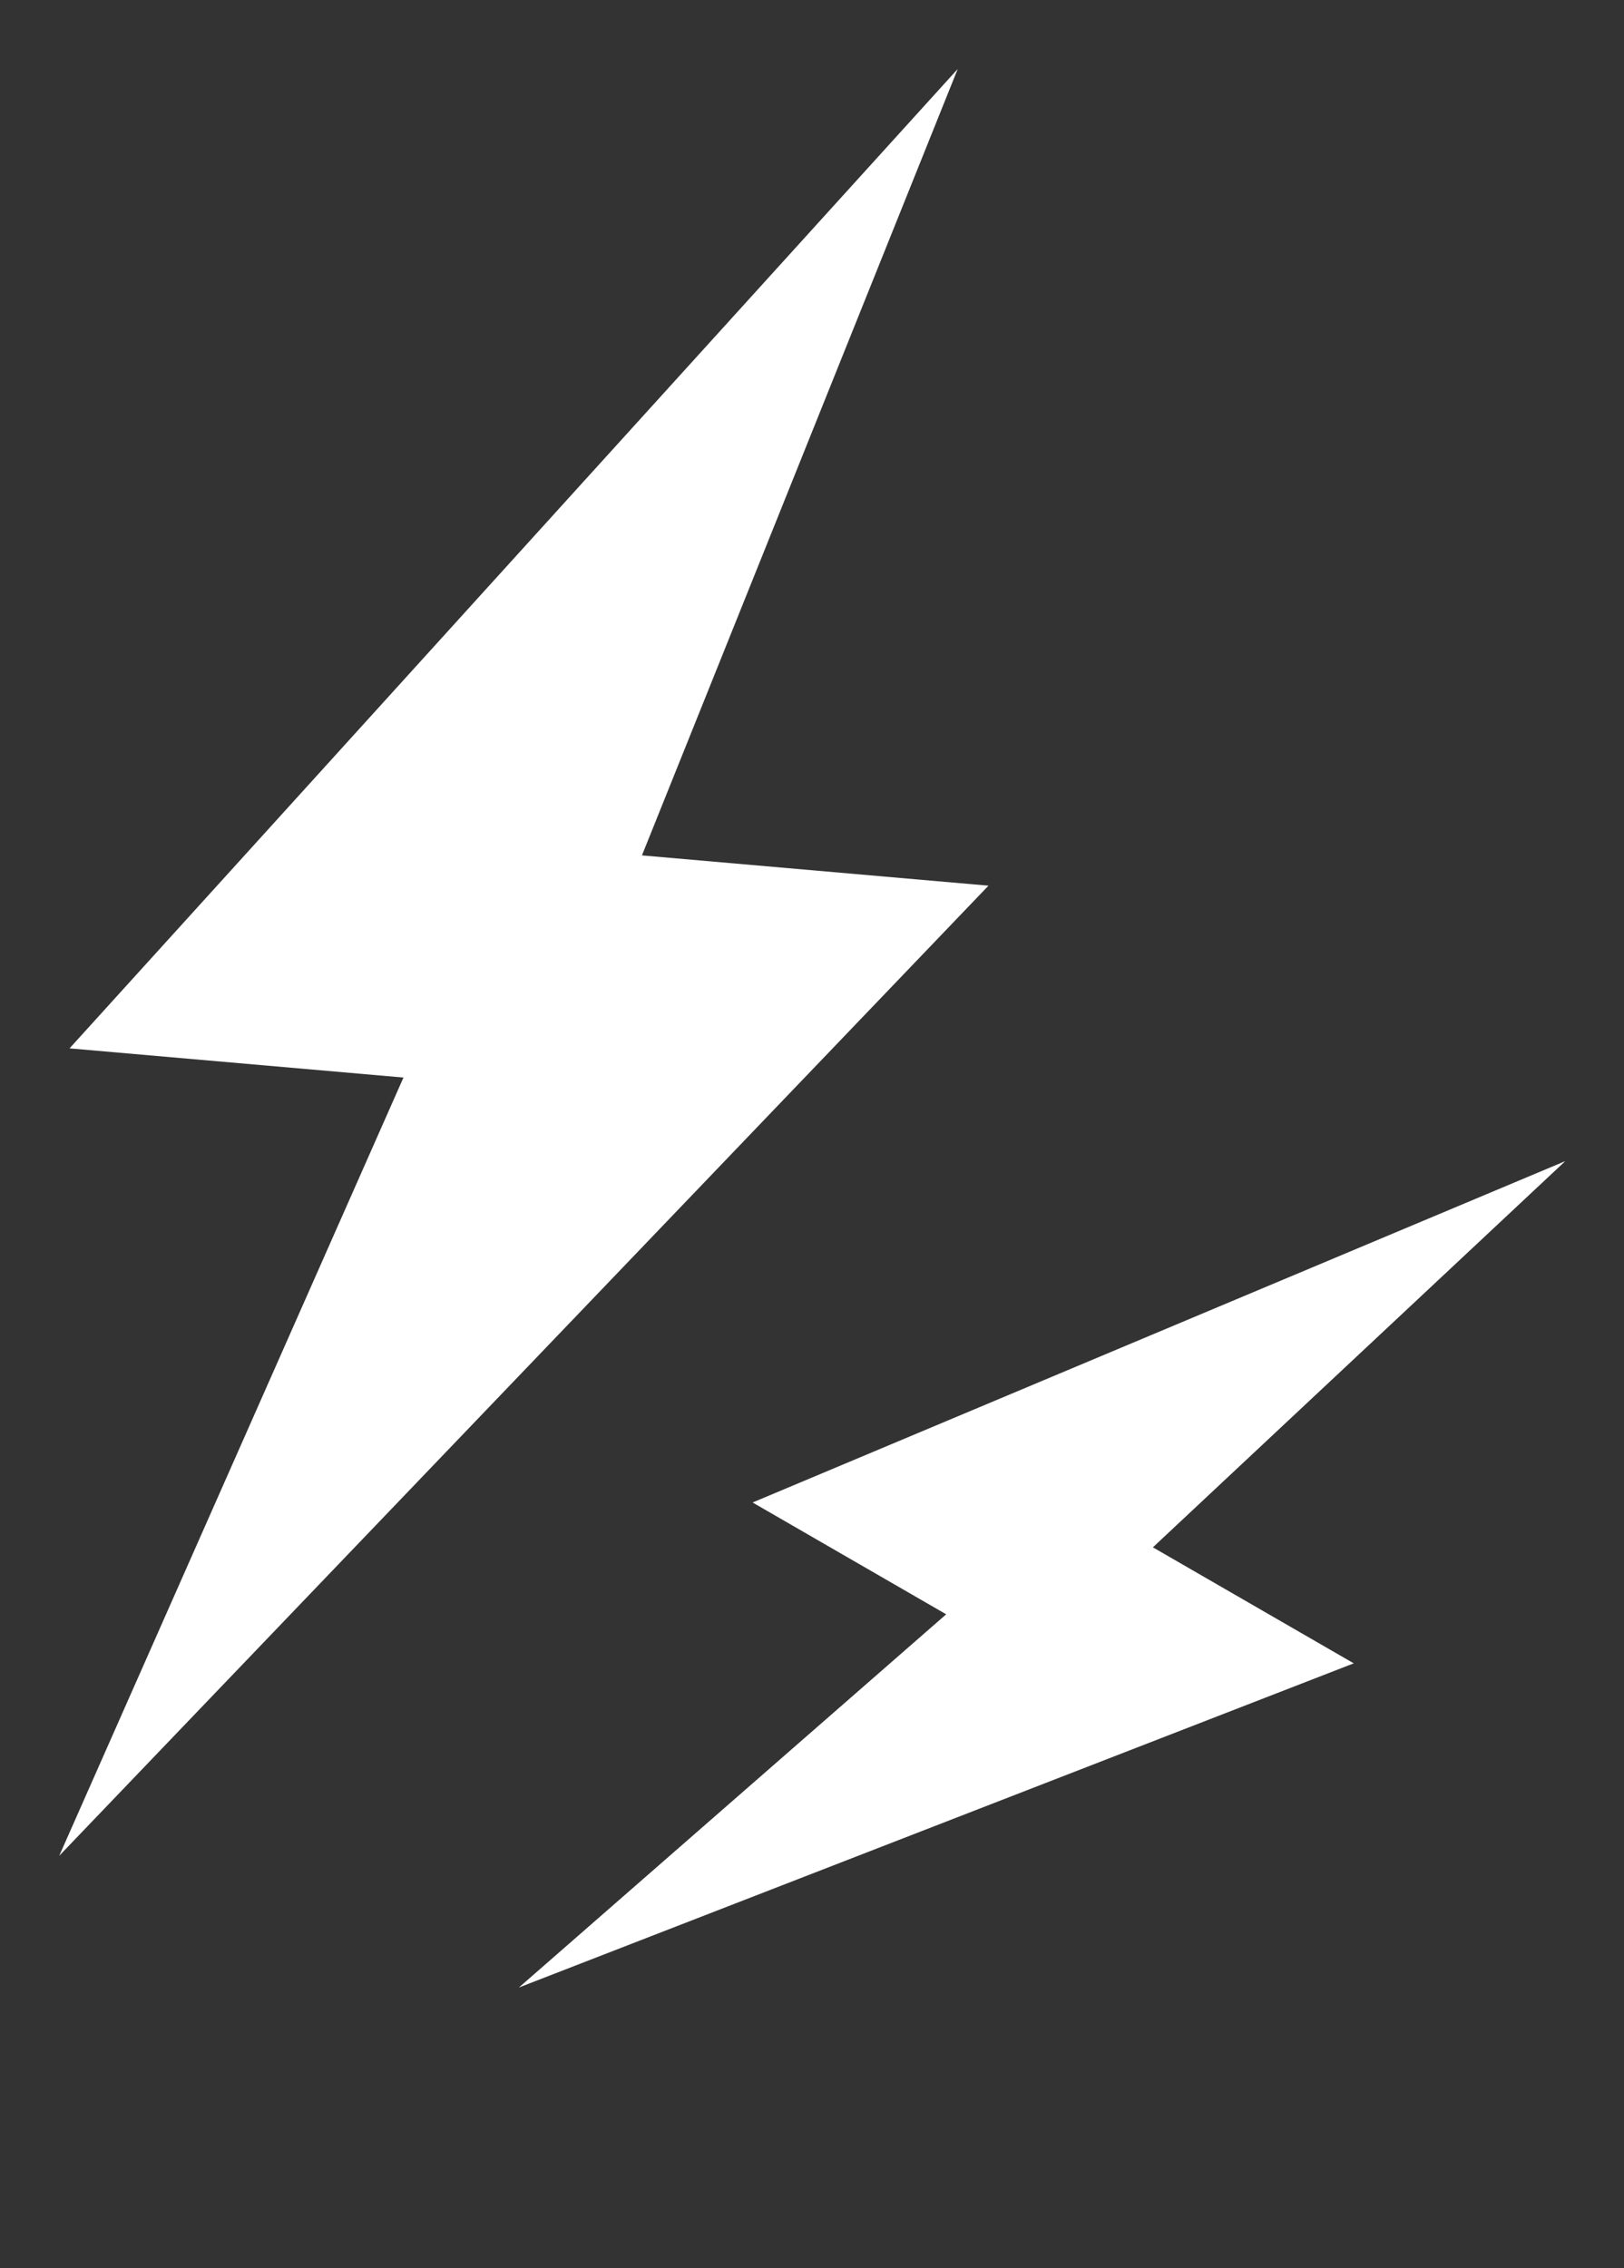 <svg xmlns="http://www.w3.org/2000/svg" width="52.446" height="73.219" viewBox="0 0 52.446 73.219"><rect x="0" y="0" width="52.446" height="73.219" fill="#333333" stroke="none"/><g transform="translate(-639.918 -1395.841)"><g transform="matrix(0.996, 0.087, -0.087, 0.996, 513.868, 1384.355)"><path d="M157.61,0,131.781,34h10.827l-8.89,26,27.176-33.816H149.658Z" transform="translate(0)" fill="#fff"/></g><g transform="translate(561.43 1358.824) rotate(30)"><path d="M149,0,131.781,22.666H139L133.073,40,151.19,17.456H143.7Z" fill="#fff"/></g></g></svg>